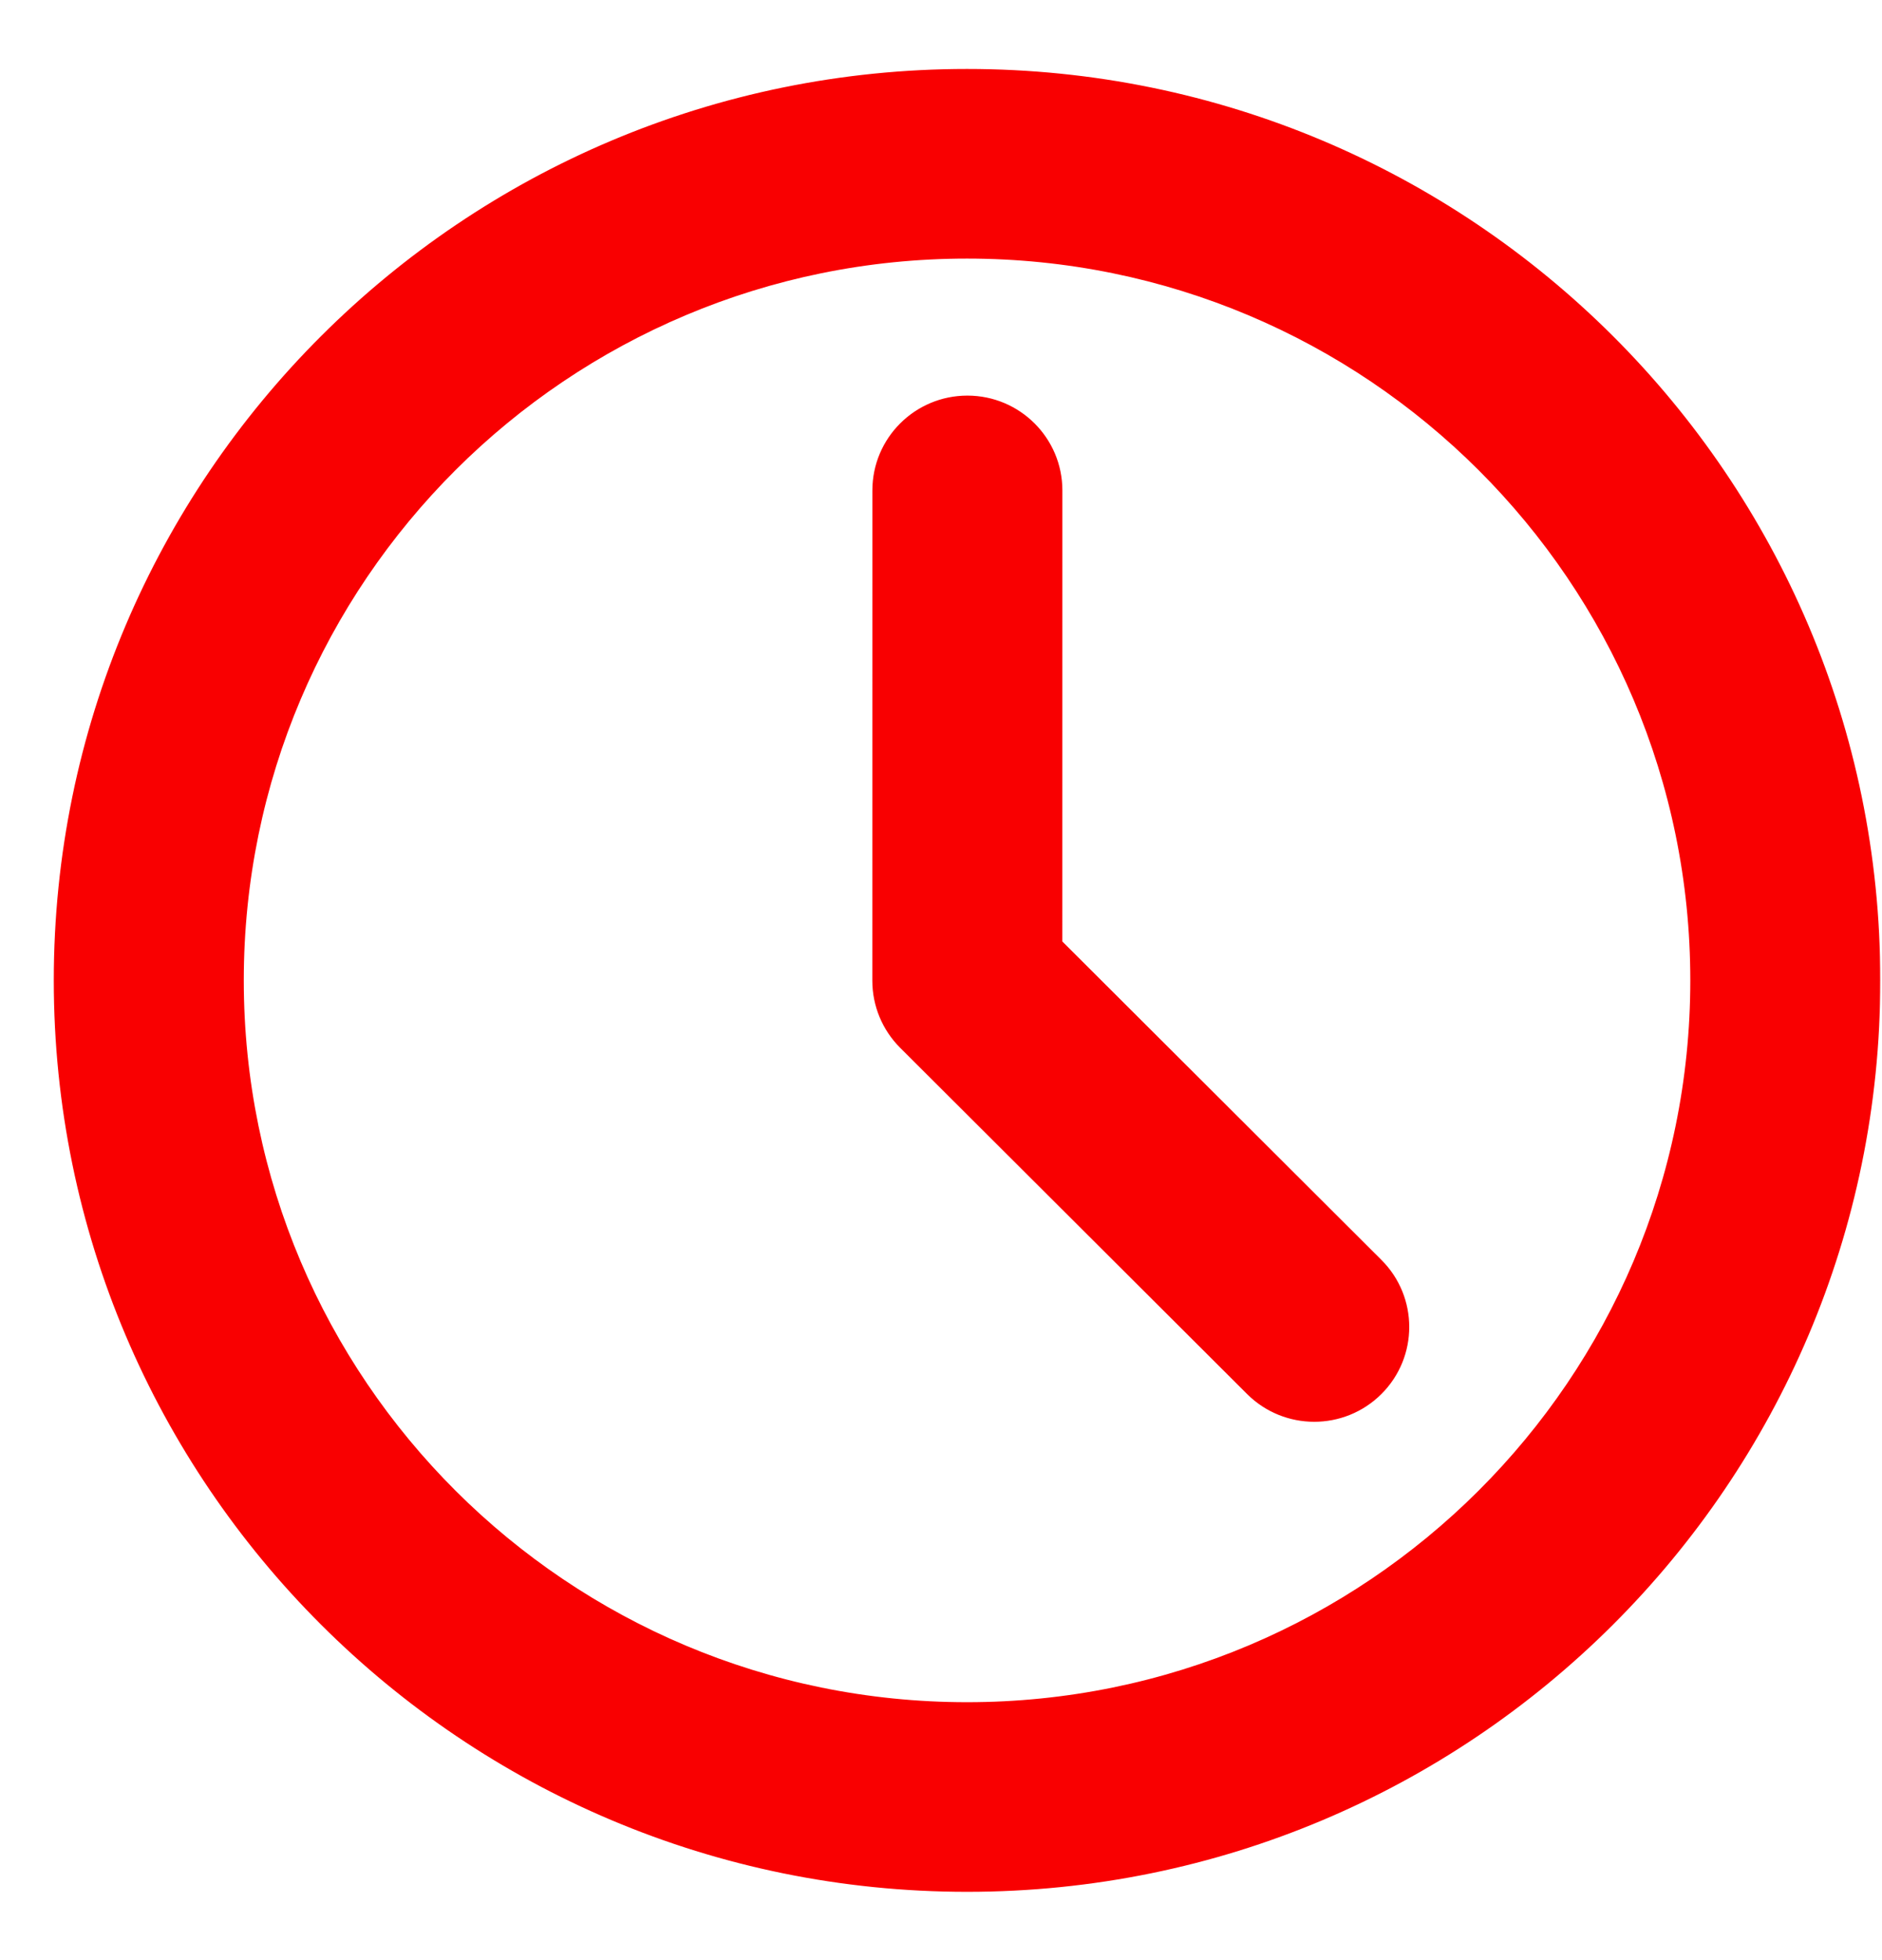 <?xml version="1.0" encoding="UTF-8"?> <svg xmlns="http://www.w3.org/2000/svg" width="313" height="326" viewBox="0 0 313 326" fill="none"><g clip-path="url(#clip0_1236_123)"><mask id="mask0_1236_123" style="mask-type:luminance" maskUnits="userSpaceOnUse" x="0" y="0" width="313" height="326"><path d="M313 0H0V326H313V0Z" fill="white"></path></mask><g mask="url(#mask0_1236_123)"><mask id="mask1_1236_123" style="mask-type:luminance" maskUnits="userSpaceOnUse" x="-1" y="-1" width="319" height="318"><path d="M2.041 0H0V2.038V314.454V316.492H2.041H315.041H317.083V314.454V2.038V0H315.041H2.041Z" fill="white" stroke="white" stroke-width="0.3"></path></mask><g mask="url(#mask1_1236_123)"><path d="M149.812 174.181C146.878 171.251 145.229 167.277 145.229 163.134L145.237 81.573C145.238 72.947 152.245 65.954 160.888 65.954C169.531 65.955 176.538 72.95 176.537 81.577L176.53 156.666L229.642 209.679C235.754 215.779 235.754 225.67 229.642 231.771L149.812 174.181ZM149.812 174.181L207.509 231.771C213.621 237.87 223.53 237.87 229.642 231.771L149.812 174.181ZM160.831 11.621C77.029 11.621 9.094 79.429 9.094 163.076C9.094 246.72 77.029 314.53 160.831 314.53C244.632 314.53 312.568 246.72 312.568 163.076C312.568 79.429 244.632 11.621 160.831 11.621ZM40.394 163.076C40.394 96.684 94.315 42.863 160.831 42.863C227.346 42.863 281.268 96.684 281.268 163.076C281.268 229.467 227.346 283.288 160.831 283.288C94.315 283.288 40.394 229.467 40.394 163.076Z" fill="#F90001"></path><path d="M149.812 174.181C146.878 171.251 145.229 167.277 145.229 163.134L145.237 81.573C145.238 72.947 152.245 65.954 160.888 65.954C169.531 65.955 176.538 72.95 176.537 81.577L176.53 156.666L229.642 209.679C235.754 215.779 235.754 225.67 229.642 231.771M149.812 174.181L229.642 231.771M149.812 174.181L207.509 231.771C213.621 237.87 223.53 237.87 229.642 231.771M160.831 11.621C77.029 11.621 9.094 79.429 9.094 163.076C9.094 246.72 77.029 314.53 160.831 314.53C244.632 314.53 312.568 246.72 312.568 163.076C312.568 79.429 244.632 11.621 160.831 11.621ZM40.394 163.076C40.394 96.684 94.315 42.863 160.831 42.863C227.346 42.863 281.268 96.684 281.268 163.076C281.268 229.467 227.346 283.288 160.831 283.288C94.315 283.288 40.394 229.467 40.394 163.076Z" stroke="#F90001" stroke-width="0.3"></path></g></g></g><defs><clipPath id="clip0_1236_123"><rect width="313" height="326" fill="white"></rect></clipPath></defs></svg> 
